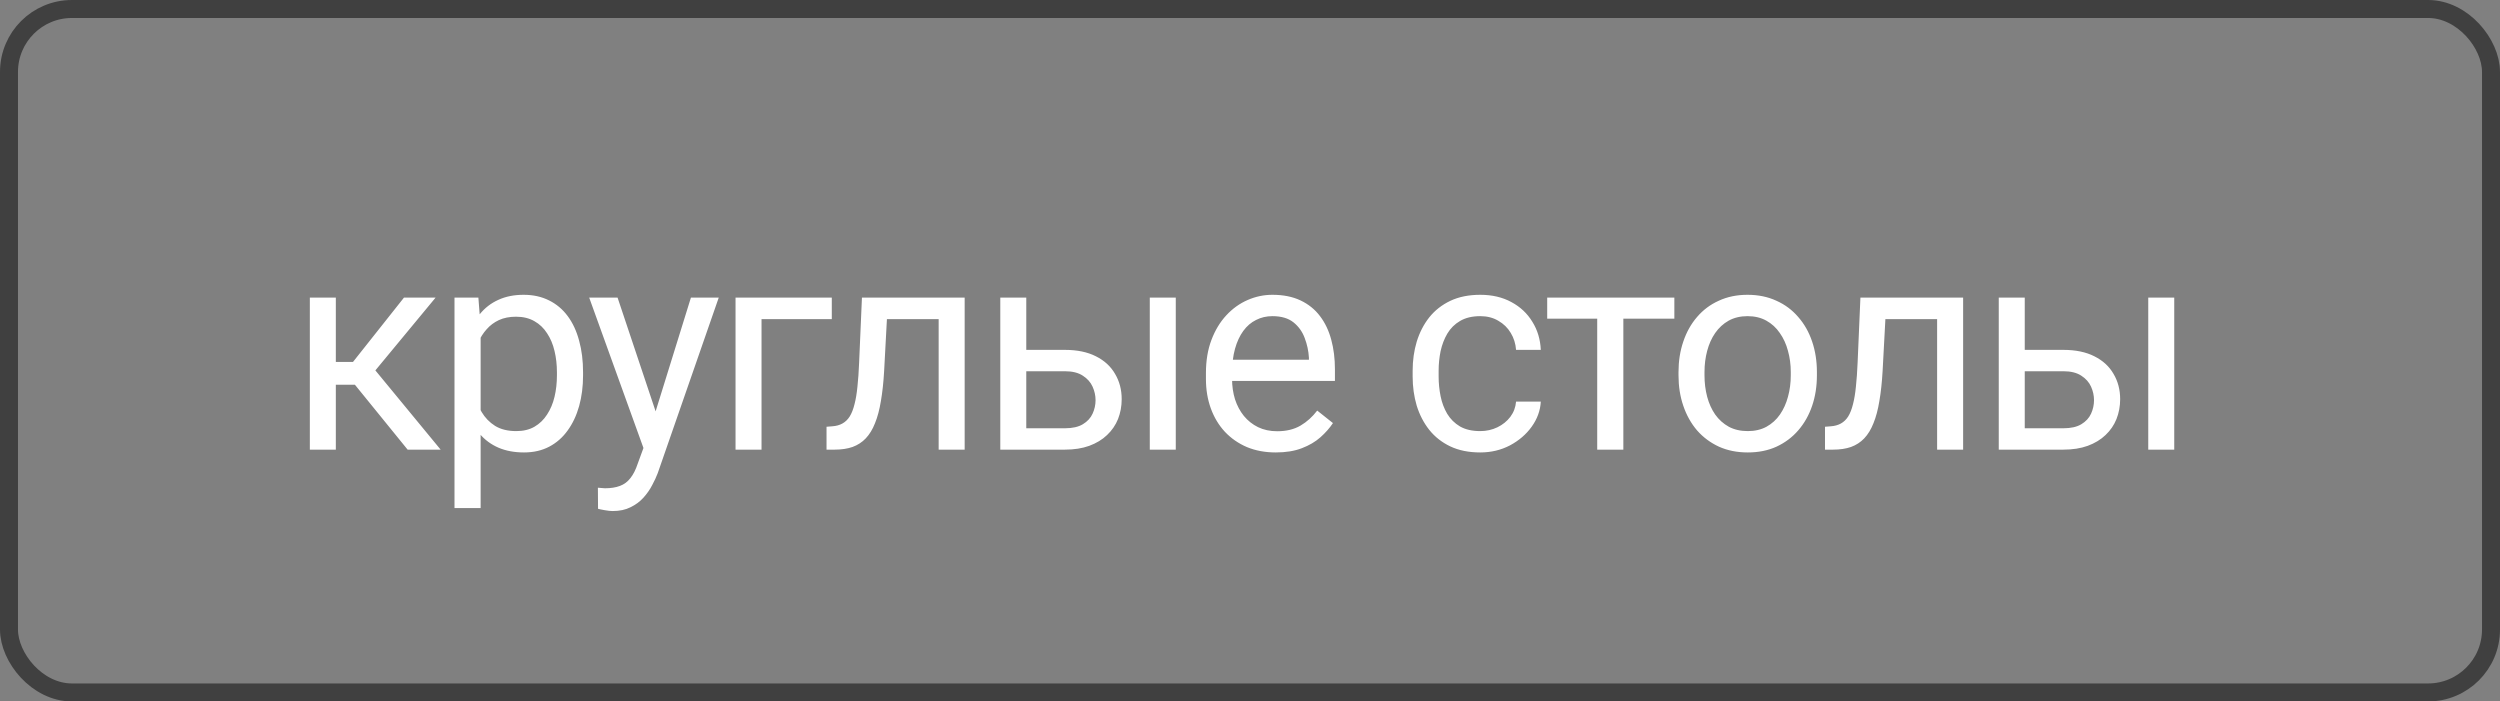 <?xml version="1.0" encoding="UTF-8"?> <svg xmlns="http://www.w3.org/2000/svg" width="139" height="39" viewBox="0 0 139 39" fill="none"><rect x="0" y="0" width="139" height="39" fill="#808080" stroke="none"/><rect x="0.5" y="0.5" width="138" height="38" rx="3.5" stroke="#404040"></rect><path d="M18.672 16.547V25H17.227V16.547H18.672ZM24.219 16.547L20.211 21.391H18.188L17.969 20.125H19.625L22.461 16.547H24.219ZM22.664 25L19.555 21.172L20.484 20.125L24.5 25H22.664ZM26.723 18.172V28.25H25.27V16.547H26.598L26.723 18.172ZM32.418 20.703V20.867C32.418 21.482 32.346 22.052 32.2 22.578C32.054 23.099 31.84 23.552 31.559 23.938C31.283 24.323 30.942 24.622 30.536 24.836C30.129 25.049 29.663 25.156 29.137 25.156C28.601 25.156 28.127 25.068 27.715 24.891C27.304 24.713 26.955 24.456 26.668 24.117C26.382 23.779 26.153 23.372 25.981 22.898C25.814 22.424 25.7 21.891 25.637 21.297V20.422C25.7 19.797 25.817 19.237 25.989 18.742C26.161 18.247 26.387 17.826 26.668 17.477C26.955 17.122 27.301 16.854 27.707 16.672C28.114 16.484 28.582 16.391 29.114 16.391C29.645 16.391 30.116 16.495 30.528 16.703C30.939 16.906 31.286 17.198 31.567 17.578C31.848 17.958 32.059 18.414 32.2 18.945C32.346 19.471 32.418 20.057 32.418 20.703ZM30.965 20.867V20.703C30.965 20.281 30.921 19.885 30.832 19.516C30.744 19.141 30.606 18.812 30.418 18.531C30.236 18.245 30.002 18.021 29.715 17.859C29.429 17.693 29.088 17.609 28.692 17.609C28.327 17.609 28.01 17.672 27.739 17.797C27.473 17.922 27.247 18.091 27.059 18.305C26.872 18.513 26.718 18.753 26.598 19.023C26.483 19.289 26.398 19.565 26.34 19.852V21.875C26.445 22.24 26.59 22.583 26.778 22.906C26.965 23.224 27.215 23.482 27.528 23.68C27.84 23.872 28.233 23.969 28.707 23.969C29.098 23.969 29.434 23.888 29.715 23.727C30.002 23.56 30.236 23.333 30.418 23.047C30.606 22.76 30.744 22.432 30.832 22.062C30.921 21.688 30.965 21.289 30.965 20.867ZM36.063 24.125L38.415 16.547H39.962L36.571 26.305C36.493 26.513 36.389 26.737 36.259 26.977C36.134 27.221 35.972 27.453 35.774 27.672C35.577 27.891 35.337 28.068 35.056 28.203C34.78 28.344 34.449 28.414 34.063 28.414C33.949 28.414 33.803 28.398 33.626 28.367C33.449 28.336 33.324 28.31 33.251 28.289L33.243 27.117C33.285 27.122 33.35 27.128 33.438 27.133C33.532 27.143 33.597 27.148 33.634 27.148C33.962 27.148 34.24 27.104 34.47 27.016C34.699 26.932 34.892 26.789 35.048 26.586C35.209 26.388 35.347 26.115 35.462 25.766L36.063 24.125ZM34.337 16.547L36.532 23.109L36.907 24.633L35.868 25.164L32.759 16.547H34.337ZM46.248 16.547V17.742H42.341V25H40.896V16.547H46.248ZM52.361 16.547V17.742H48.275V16.547H52.361ZM53.635 16.547V25H52.189V16.547H53.635ZM47.924 16.547H49.377L49.158 20.625C49.122 21.255 49.062 21.812 48.978 22.297C48.9 22.776 48.791 23.188 48.65 23.531C48.515 23.875 48.343 24.156 48.135 24.375C47.932 24.588 47.687 24.747 47.4 24.852C47.114 24.951 46.783 25 46.408 25H45.955V23.727L46.267 23.703C46.492 23.688 46.682 23.635 46.838 23.547C46.999 23.458 47.135 23.328 47.244 23.156C47.353 22.979 47.442 22.753 47.51 22.477C47.583 22.201 47.637 21.872 47.674 21.492C47.715 21.112 47.747 20.669 47.767 20.164L47.924 16.547ZM56.67 19.453H59.209C59.892 19.453 60.467 19.573 60.936 19.812C61.405 20.047 61.759 20.372 61.998 20.789C62.243 21.201 62.366 21.669 62.366 22.195C62.366 22.586 62.298 22.953 62.163 23.297C62.027 23.635 61.824 23.932 61.553 24.188C61.288 24.443 60.957 24.643 60.561 24.789C60.17 24.93 59.72 25 59.209 25H55.616V16.547H57.061V23.812H59.209C59.626 23.812 59.959 23.737 60.209 23.586C60.459 23.435 60.639 23.24 60.748 23C60.858 22.76 60.913 22.51 60.913 22.25C60.913 21.995 60.858 21.745 60.748 21.5C60.639 21.255 60.459 21.052 60.209 20.891C59.959 20.724 59.626 20.641 59.209 20.641H56.67V19.453ZM65.373 16.547V25H63.928V16.547H65.373ZM70.933 25.156C70.344 25.156 69.81 25.057 69.331 24.859C68.857 24.656 68.448 24.372 68.104 24.008C67.766 23.643 67.505 23.211 67.323 22.711C67.141 22.211 67.05 21.664 67.05 21.07V20.742C67.05 20.055 67.151 19.443 67.354 18.906C67.558 18.365 67.834 17.906 68.183 17.531C68.531 17.156 68.927 16.872 69.37 16.68C69.813 16.487 70.271 16.391 70.745 16.391C71.349 16.391 71.87 16.495 72.308 16.703C72.75 16.912 73.112 17.203 73.393 17.578C73.675 17.948 73.883 18.385 74.018 18.891C74.154 19.391 74.222 19.938 74.222 20.531V21.18H67.909V20H72.776V19.891C72.755 19.516 72.677 19.151 72.542 18.797C72.412 18.443 72.203 18.151 71.917 17.922C71.63 17.693 71.24 17.578 70.745 17.578C70.417 17.578 70.115 17.648 69.839 17.789C69.563 17.924 69.326 18.128 69.128 18.398C68.93 18.669 68.776 19 68.667 19.391C68.558 19.781 68.503 20.232 68.503 20.742V21.07C68.503 21.471 68.558 21.849 68.667 22.203C68.781 22.552 68.945 22.859 69.159 23.125C69.378 23.391 69.641 23.599 69.948 23.75C70.261 23.901 70.615 23.977 71.011 23.977C71.521 23.977 71.953 23.872 72.308 23.664C72.662 23.456 72.972 23.177 73.237 22.828L74.112 23.523C73.93 23.799 73.698 24.062 73.417 24.312C73.136 24.562 72.789 24.766 72.378 24.922C71.972 25.078 71.49 25.156 70.933 25.156ZM82.301 23.969C82.644 23.969 82.962 23.898 83.254 23.758C83.545 23.617 83.785 23.424 83.972 23.18C84.16 22.93 84.267 22.646 84.293 22.328H85.668C85.642 22.828 85.472 23.294 85.16 23.727C84.853 24.154 84.449 24.5 83.949 24.766C83.449 25.026 82.9 25.156 82.301 25.156C81.665 25.156 81.111 25.044 80.637 24.82C80.168 24.596 79.777 24.289 79.465 23.898C79.157 23.508 78.926 23.06 78.769 22.555C78.618 22.044 78.543 21.505 78.543 20.938V20.609C78.543 20.042 78.618 19.505 78.769 19C78.926 18.49 79.157 18.039 79.465 17.648C79.777 17.258 80.168 16.951 80.637 16.727C81.111 16.503 81.665 16.391 82.301 16.391C82.962 16.391 83.54 16.526 84.035 16.797C84.53 17.062 84.918 17.427 85.199 17.891C85.486 18.349 85.642 18.87 85.668 19.453H84.293C84.267 19.104 84.168 18.789 83.996 18.508C83.829 18.227 83.6 18.003 83.308 17.836C83.022 17.664 82.686 17.578 82.301 17.578C81.858 17.578 81.486 17.667 81.183 17.844C80.887 18.016 80.65 18.25 80.472 18.547C80.301 18.838 80.176 19.164 80.097 19.523C80.025 19.878 79.988 20.24 79.988 20.609V20.938C79.988 21.307 80.025 21.672 80.097 22.031C80.17 22.391 80.293 22.716 80.465 23.008C80.642 23.299 80.879 23.534 81.176 23.711C81.478 23.883 81.853 23.969 82.301 23.969ZM90.258 16.547V25H88.805V16.547H90.258ZM93.094 16.547V17.719H86.024V16.547H93.094ZM93.325 20.867V20.688C93.325 20.078 93.413 19.513 93.591 18.992C93.768 18.466 94.023 18.01 94.356 17.625C94.69 17.234 95.093 16.932 95.567 16.719C96.041 16.5 96.572 16.391 97.161 16.391C97.755 16.391 98.288 16.5 98.763 16.719C99.242 16.932 99.648 17.234 99.981 17.625C100.32 18.01 100.578 18.466 100.755 18.992C100.932 19.513 101.02 20.078 101.02 20.688V20.867C101.02 21.477 100.932 22.042 100.755 22.562C100.578 23.083 100.32 23.539 99.981 23.93C99.648 24.315 99.244 24.617 98.77 24.836C98.302 25.049 97.77 25.156 97.177 25.156C96.583 25.156 96.049 25.049 95.575 24.836C95.101 24.617 94.695 24.315 94.356 23.93C94.023 23.539 93.768 23.083 93.591 22.562C93.413 22.042 93.325 21.477 93.325 20.867ZM94.77 20.688V20.867C94.77 21.289 94.82 21.688 94.919 22.062C95.018 22.432 95.166 22.76 95.364 23.047C95.567 23.333 95.82 23.56 96.122 23.727C96.424 23.888 96.775 23.969 97.177 23.969C97.572 23.969 97.919 23.888 98.216 23.727C98.518 23.56 98.768 23.333 98.966 23.047C99.163 22.76 99.312 22.432 99.411 22.062C99.515 21.688 99.567 21.289 99.567 20.867V20.688C99.567 20.271 99.515 19.878 99.411 19.508C99.312 19.133 99.161 18.802 98.958 18.516C98.76 18.224 98.51 17.995 98.208 17.828C97.911 17.662 97.562 17.578 97.161 17.578C96.765 17.578 96.416 17.662 96.114 17.828C95.817 17.995 95.567 18.224 95.364 18.516C95.166 18.802 95.018 19.133 94.919 19.508C94.82 19.878 94.77 20.271 94.77 20.688ZM107.876 16.547V17.742H103.79V16.547H107.876ZM109.15 16.547V25H107.704V16.547H109.15ZM103.439 16.547H104.892L104.673 20.625C104.637 21.255 104.577 21.812 104.493 22.297C104.415 22.776 104.306 23.188 104.165 23.531C104.03 23.875 103.858 24.156 103.65 24.375C103.447 24.588 103.202 24.747 102.915 24.852C102.629 24.951 102.298 25 101.923 25H101.47V23.727L101.783 23.703C102.006 23.688 102.197 23.635 102.353 23.547C102.514 23.458 102.65 23.328 102.759 23.156C102.868 22.979 102.957 22.753 103.025 22.477C103.098 22.201 103.152 21.872 103.189 21.492C103.23 21.112 103.262 20.669 103.283 20.164L103.439 16.547ZM112.185 19.453H114.724C115.407 19.453 115.982 19.573 116.451 19.812C116.92 20.047 117.274 20.372 117.513 20.789C117.758 21.201 117.881 21.669 117.881 22.195C117.881 22.586 117.813 22.953 117.677 23.297C117.542 23.635 117.339 23.932 117.068 24.188C116.802 24.443 116.472 24.643 116.076 24.789C115.685 24.93 115.235 25 114.724 25H111.131V16.547H112.576V23.812H114.724C115.141 23.812 115.474 23.737 115.724 23.586C115.974 23.435 116.154 23.24 116.263 23C116.373 22.76 116.427 22.51 116.427 22.25C116.427 21.995 116.373 21.745 116.263 21.5C116.154 21.255 115.974 21.052 115.724 20.891C115.474 20.724 115.141 20.641 114.724 20.641H112.185V19.453ZM120.888 16.547V25H119.443V16.547H120.888Z" fill="white"></path></svg> 
